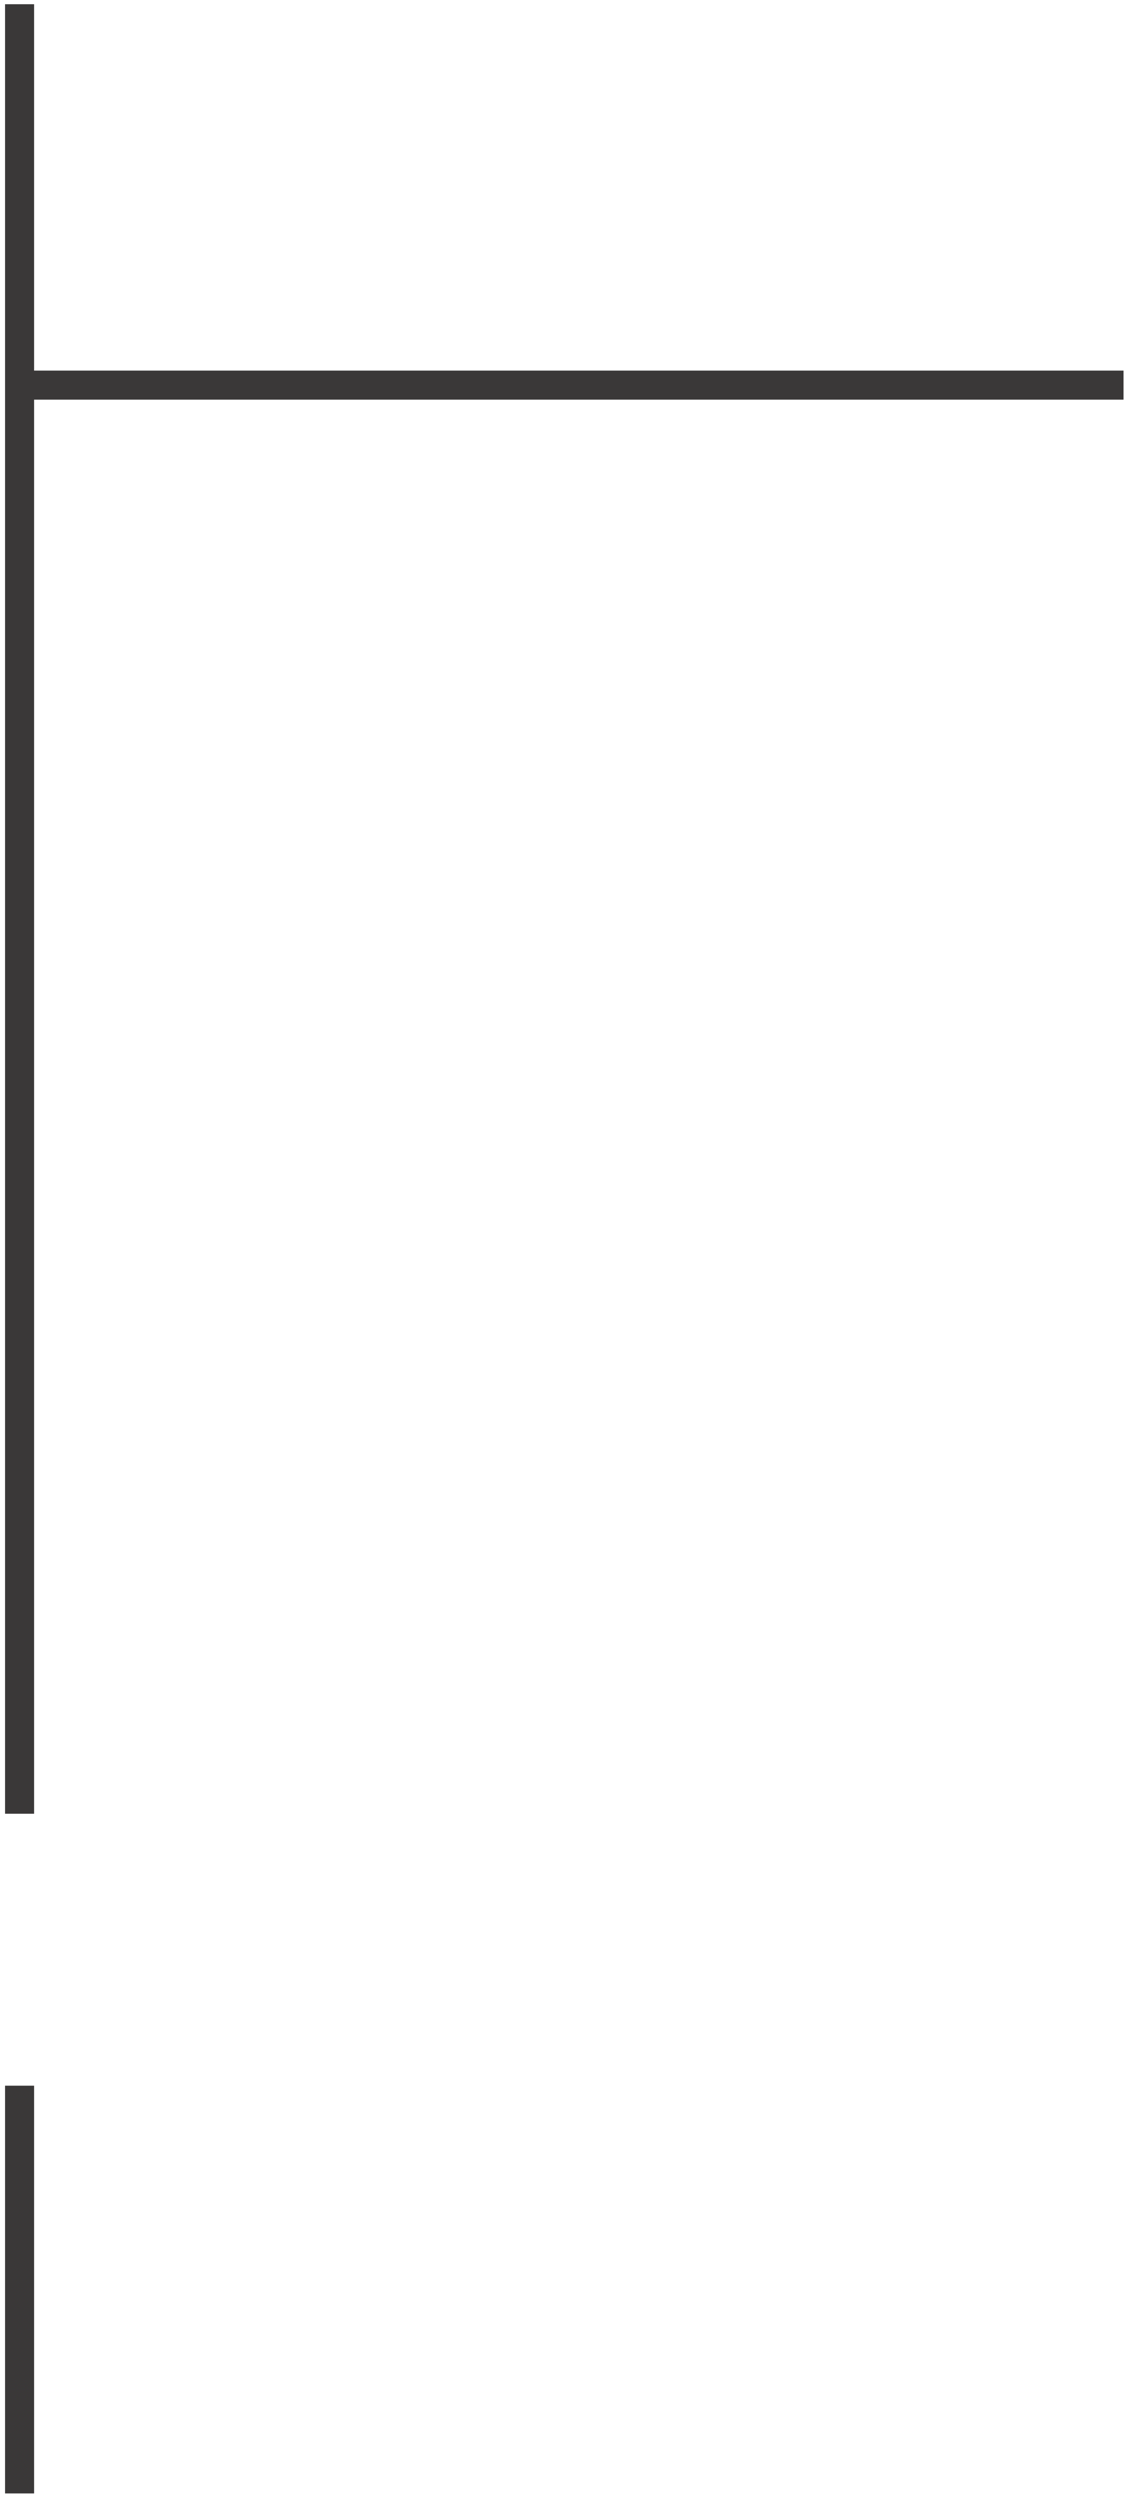 <svg xmlns="http://www.w3.org/2000/svg" width="39" height="86" viewBox="0 0 39 86" fill="none"><line x1="0.674" y1="85.777" x2="0.674" y2="71.75" stroke="#3A3838"></line><line x1="0.674" y1="62.395" x2="0.674" y2="0.145" stroke="#3A3838"></line><line y1="-0.5" x2="38" y2="-0.5" transform="matrix(1 0 0 -1 0.674 12.749)" stroke="#3A3838"></line></svg>